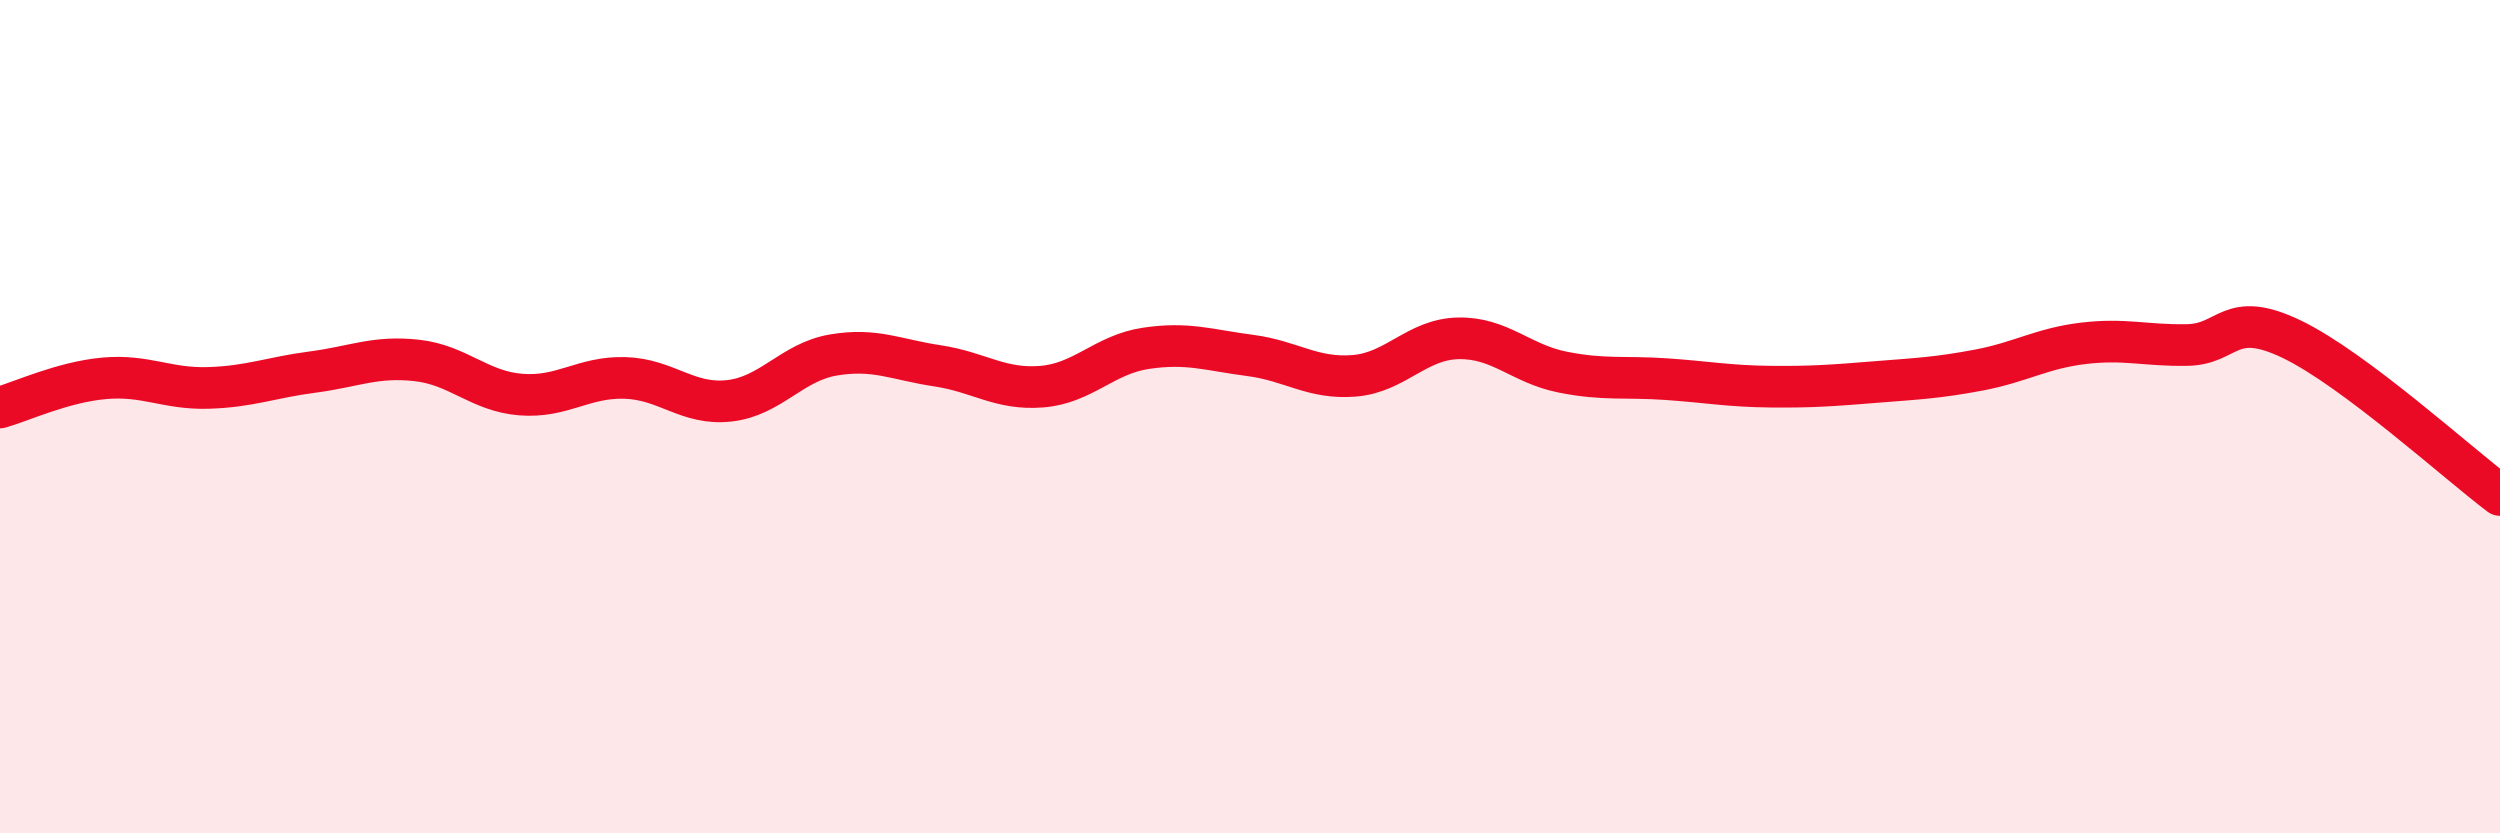 
    <svg width="60" height="20" viewBox="0 0 60 20" xmlns="http://www.w3.org/2000/svg">
      <path
        d="M 0,9.78 C 0.5,9.64 1.5,9.17 2.5,9.08 C 3.5,8.99 4,9.34 5,9.31 C 6,9.28 6.5,9.06 7.5,8.93 C 8.5,8.8 9,8.54 10,8.65 C 11,8.76 11.5,9.39 12.5,9.47 C 13.5,9.55 14,9.04 15,9.07 C 16,9.1 16.5,9.73 17.5,9.62 C 18.5,9.51 19,8.69 20,8.52 C 21,8.35 21.5,8.63 22.5,8.78 C 23.5,8.93 24,9.36 25,9.28 C 26,9.2 26.5,8.51 27.5,8.36 C 28.5,8.21 29,8.4 30,8.53 C 31,8.66 31.5,9.1 32.5,9.02 C 33.5,8.94 34,8.14 35,8.12 C 36,8.1 36.5,8.73 37.5,8.93 C 38.5,9.13 39,9.03 40,9.1 C 41,9.17 41.5,9.27 42.5,9.28 C 43.5,9.29 44,9.25 45,9.17 C 46,9.09 46.5,9.07 47.5,8.88 C 48.5,8.69 49,8.36 50,8.24 C 51,8.12 51.5,8.3 52.5,8.28 C 53.5,8.26 53.5,7.42 55,8.14 C 56.5,8.86 59,11.13 60,11.88L60 20L0 20Z"
        fill="#EB0A25"
        opacity="0.1"
        stroke-linecap="round"
        stroke-linejoin="round"
      />
      <path
        d="M 0,9.78 C 0.5,9.64 1.5,9.17 2.5,9.08 C 3.5,8.99 4,9.34 5,9.31 C 6,9.28 6.5,9.06 7.5,8.93 C 8.5,8.8 9,8.54 10,8.65 C 11,8.76 11.5,9.39 12.5,9.47 C 13.5,9.55 14,9.04 15,9.07 C 16,9.1 16.5,9.73 17.5,9.62 C 18.5,9.51 19,8.69 20,8.52 C 21,8.35 21.5,8.63 22.5,8.78 C 23.5,8.93 24,9.36 25,9.28 C 26,9.2 26.5,8.51 27.5,8.36 C 28.5,8.21 29,8.4 30,8.53 C 31,8.66 31.5,9.1 32.5,9.02 C 33.5,8.94 34,8.14 35,8.12 C 36,8.1 36.5,8.73 37.5,8.93 C 38.5,9.13 39,9.03 40,9.1 C 41,9.17 41.5,9.27 42.5,9.28 C 43.5,9.29 44,9.25 45,9.17 C 46,9.09 46.5,9.07 47.5,8.88 C 48.5,8.69 49,8.36 50,8.24 C 51,8.12 51.5,8.3 52.5,8.28 C 53.5,8.26 53.5,7.42 55,8.14 C 56.5,8.86 59,11.13 60,11.88"
        stroke="#EB0A25"
        stroke-width="1"
        fill="none"
        stroke-linecap="round"
        stroke-linejoin="round"
      />
    </svg>
  